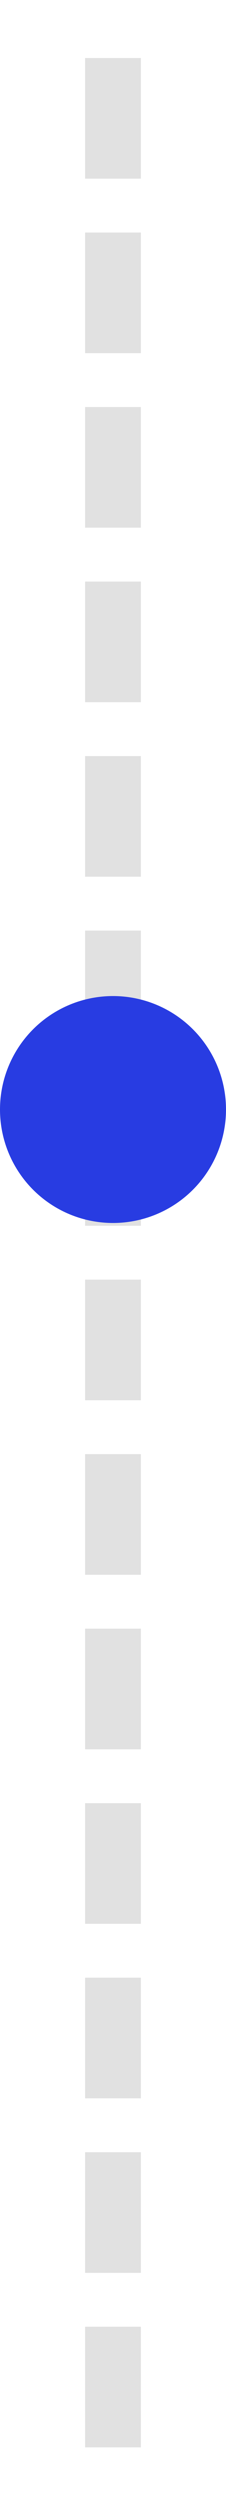 <svg viewBox="0 0 149.28 1644.59" xmlns="http://www.w3.org/2000/svg" id="Layer_1">
  <defs>
    <style>
      .cls-1 {
        fill: #283ce2;
      }

      .cls-2 {
        fill: #e1e1e1;
      }
    </style>
  </defs>
  <path d="M93.06,1609.97h-36.85v-79.37h36.85v79.37ZM93.06,1495.17h-36.85v-79.37h36.85v79.37ZM93.06,1380.36h-36.85v-79.37h36.85v79.37ZM93.06,1265.56h-36.85v-79.37h36.85v79.37ZM93.06,1150.76h-36.85v-79.37h36.85v79.37ZM93.06,1035.95h-36.85v-79.37h36.85v79.37ZM93.06,921.15h-36.85v-79.37h36.85v79.37ZM93.06,806.35h-36.85v-79.37h36.85v79.37ZM93.06,691.54h-36.85v-79.37h36.85v79.37ZM93.06,576.74h-36.85v-79.37h36.85v79.37ZM93.06,461.94h-36.85v-79.37h36.85v79.37ZM93.06,347.13h-36.85v-79.37h36.85v79.37ZM93.06,232.33h-36.85v-79.37h36.85v79.37ZM93.06,117.53h-36.85V38.16h36.85v79.37Z" class="cls-2"></path>
  <circle r="74.64" cy="729.88" cx="74.64" class="cls-1"></circle>
</svg>